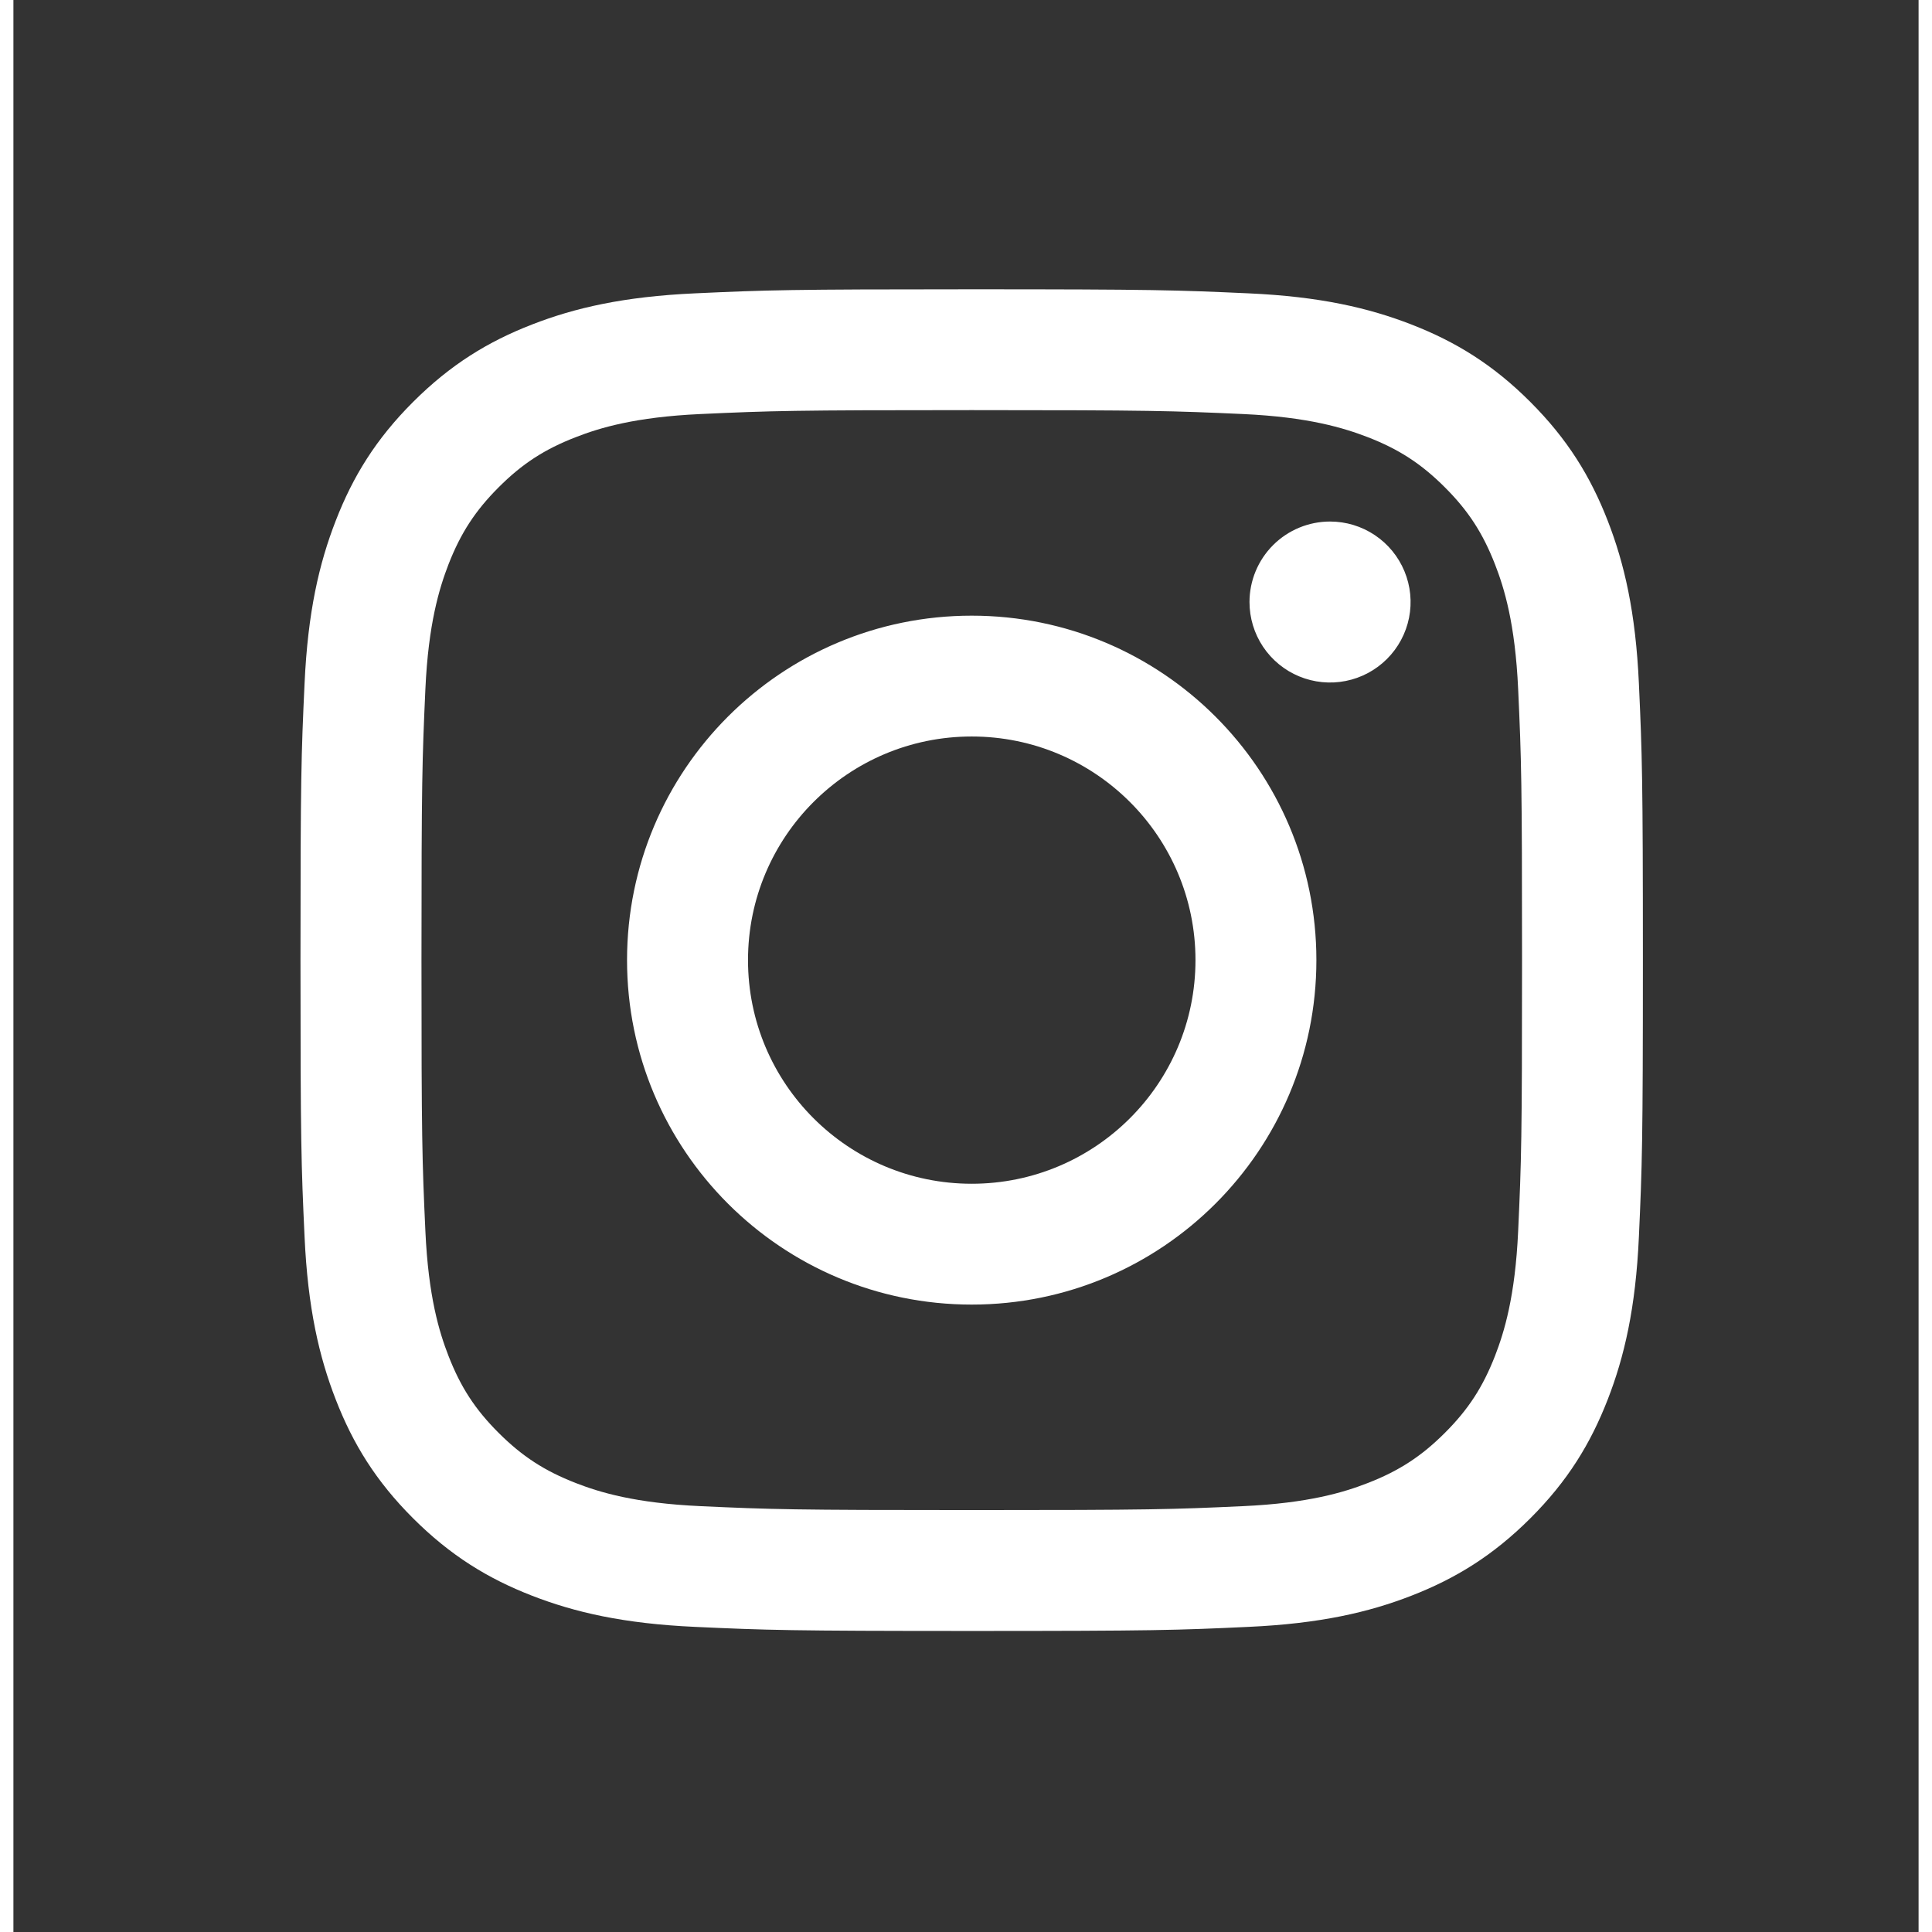 <svg xmlns="http://www.w3.org/2000/svg" width="28" height="28" viewBox="0 0 71 72"
      fill="none">
      <rect x="0" y="0" width="71" height="72" fill="#333333" stroke="none"/>
      <path
        d="M27.376 35.781C27.376 31.179 31.108 27.447 35.713 27.447C40.318 27.447 44.052 31.179 44.052 35.781C44.052 40.383 40.318 44.115 35.713 44.115C31.108 44.115 27.376 40.383 27.376 35.781ZM22.868 35.781C22.868 42.871 28.619 48.618 35.713 48.618C42.807 48.618 48.558 42.871 48.558 35.781C48.558 28.691 42.807 22.944 35.713 22.944C28.619 22.944 22.868 28.691 22.868 35.781ZM46.065 22.435C46.065 23.028 46.24 23.608 46.57 24.102C46.9 24.595 47.368 24.98 47.917 25.207C48.465 25.434 49.069 25.494 49.651 25.378C50.233 25.263 50.768 24.977 51.188 24.558C51.608 24.139 51.895 23.604 52.011 23.022C52.127 22.44 52.067 21.837 51.84 21.289C51.613 20.741 51.229 20.272 50.735 19.942C50.242 19.612 49.661 19.436 49.068 19.436H49.067C48.271 19.436 47.508 19.752 46.945 20.314C46.382 20.877 46.066 21.639 46.065 22.435ZM25.607 56.13C23.168 56.019 21.843 55.613 20.962 55.27C19.794 54.816 18.961 54.275 18.084 53.4C17.208 52.526 16.666 51.694 16.213 50.527C15.87 49.647 15.464 48.321 15.353 45.884C15.232 43.249 15.207 42.457 15.207 35.781C15.207 29.105 15.234 28.315 15.353 25.678C15.464 23.241 15.873 21.918 16.213 21.035C16.668 19.868 17.209 19.035 18.084 18.16C18.959 17.284 19.792 16.742 20.962 16.29C21.842 15.947 23.168 15.541 25.607 15.43C28.244 15.309 29.036 15.284 35.713 15.284C42.39 15.284 43.183 15.311 45.822 15.43C48.261 15.541 49.585 15.95 50.468 16.29C51.636 16.742 52.469 17.285 53.345 18.16C54.221 19.034 54.761 19.868 55.216 21.035C55.559 21.915 55.966 23.241 56.077 25.678C56.198 28.315 56.222 29.105 56.222 35.781C56.222 42.457 56.198 43.247 56.077 45.884C55.966 48.321 55.557 49.646 55.216 50.527C54.761 51.694 54.22 52.527 53.345 53.4C52.47 54.274 51.636 54.816 50.468 55.27C49.587 55.613 48.261 56.019 45.822 56.13C43.185 56.251 42.393 56.276 35.713 56.276C29.033 56.276 28.243 56.251 25.607 56.13ZM25.4 10.932C22.737 11.053 20.917 11.475 19.328 12.093C17.682 12.732 16.289 13.588 14.897 14.977C13.505 16.366 12.65 17.761 12.012 19.406C11.393 20.995 10.971 22.812 10.85 25.474C10.726 28.139 10.698 28.992 10.698 35.781C10.698 42.57 10.726 43.422 10.85 46.088C10.971 48.749 11.393 50.567 12.012 52.156C12.65 53.8 13.505 55.196 14.897 56.585C16.289 57.973 17.682 58.828 19.328 59.468C20.92 60.086 22.737 60.508 25.4 60.629C28.069 60.751 28.92 60.781 35.713 60.781C42.507 60.781 43.359 60.753 46.026 60.629C48.69 60.508 50.508 60.086 52.098 59.468C53.743 58.828 55.137 57.974 56.529 56.585C57.922 55.195 58.775 53.8 59.415 52.156C60.033 50.567 60.458 48.749 60.577 46.088C60.698 43.42 60.726 42.57 60.726 35.781C60.726 28.992 60.698 28.139 60.577 25.474C60.456 22.812 60.033 20.994 59.415 19.406C58.775 17.762 57.92 16.368 56.529 14.977C55.139 13.586 53.743 12.732 52.1 12.093C50.508 11.475 48.689 11.051 46.028 10.932C43.361 10.811 42.508 10.781 35.715 10.781C28.922 10.781 28.069 10.809 25.4 10.932Z"
        fill="#ffffff" />
</svg>